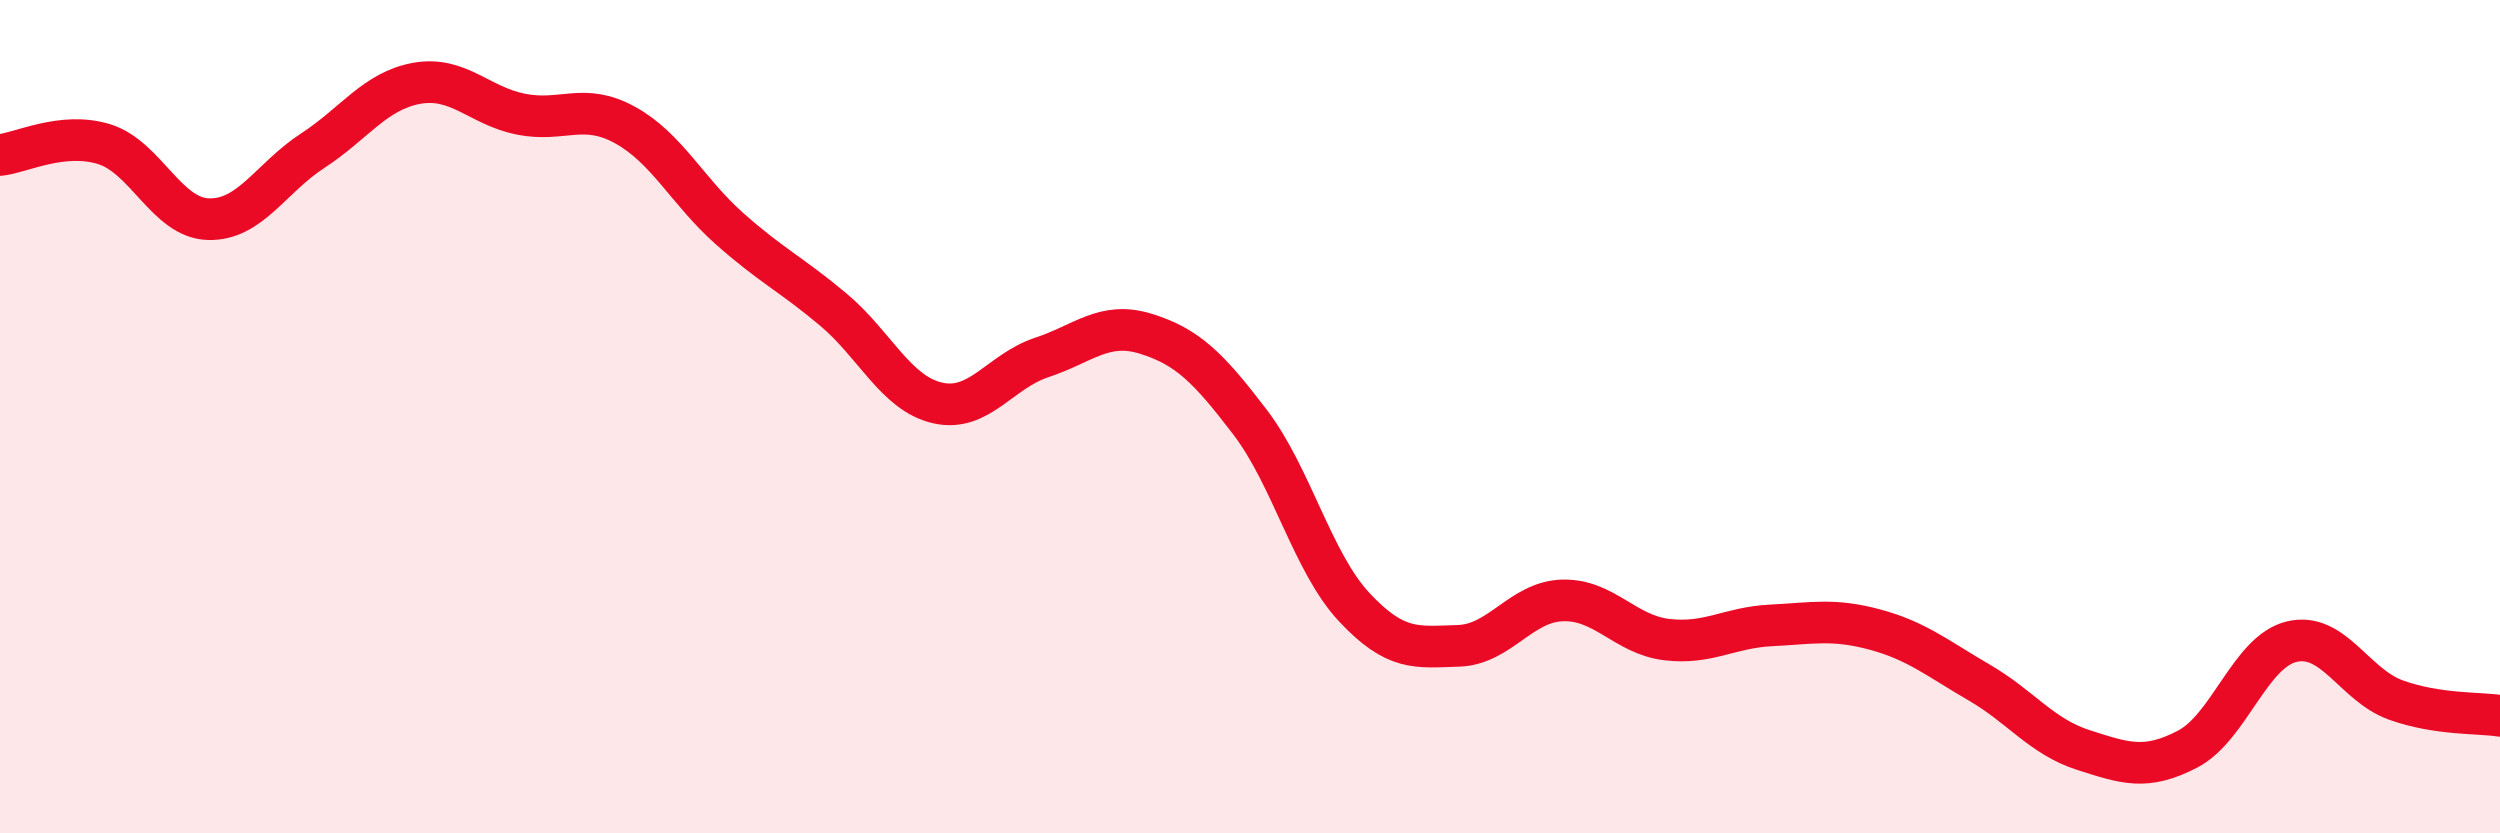 
    <svg width="60" height="20" viewBox="0 0 60 20" xmlns="http://www.w3.org/2000/svg">
      <path
        d="M 0,3.72 C 0.5,3.67 1.5,3.15 2.5,3.46 C 3.5,3.77 4,5.23 5,5.26 C 6,5.29 6.5,4.27 7.5,3.62 C 8.5,2.97 9,2.18 10,2 C 11,1.82 11.5,2.54 12.5,2.74 C 13.5,2.94 14,2.45 15,3 C 16,3.55 16.5,4.59 17.5,5.48 C 18.5,6.37 19,6.59 20,7.43 C 21,8.27 21.5,9.44 22.5,9.67 C 23.5,9.9 24,8.91 25,8.58 C 26,8.25 26.5,7.7 27.5,8.01 C 28.5,8.32 29,8.82 30,10.13 C 31,11.44 31.5,13.5 32.5,14.57 C 33.5,15.64 34,15.53 35,15.5 C 36,15.47 36.5,14.44 37.5,14.41 C 38.5,14.38 39,15.23 40,15.35 C 41,15.47 41.5,15.06 42.5,15.01 C 43.5,14.96 44,14.84 45,15.11 C 46,15.38 46.5,15.8 47.5,16.38 C 48.5,16.96 49,17.68 50,18 C 51,18.32 51.5,18.5 52.5,17.98 C 53.5,17.46 54,15.64 55,15.4 C 56,15.16 56.5,16.44 57.5,16.8 C 58.5,17.16 59.5,17.1 60,17.18L60 20L0 20Z"
        fill="#EB0A25"
        opacity="0.1"
        stroke-linecap="round"
        stroke-linejoin="round"
      />
      <path
        d="M 0,3.72 C 0.5,3.67 1.5,3.15 2.5,3.46 C 3.5,3.77 4,5.23 5,5.26 C 6,5.29 6.5,4.27 7.5,3.62 C 8.5,2.97 9,2.18 10,2 C 11,1.82 11.5,2.54 12.5,2.74 C 13.5,2.94 14,2.45 15,3 C 16,3.55 16.5,4.59 17.5,5.48 C 18.5,6.37 19,6.59 20,7.43 C 21,8.27 21.5,9.44 22.5,9.67 C 23.5,9.9 24,8.91 25,8.58 C 26,8.25 26.5,7.7 27.5,8.01 C 28.5,8.32 29,8.82 30,10.13 C 31,11.44 31.5,13.5 32.5,14.57 C 33.5,15.64 34,15.53 35,15.5 C 36,15.47 36.5,14.44 37.5,14.41 C 38.5,14.38 39,15.23 40,15.35 C 41,15.47 41.5,15.06 42.5,15.01 C 43.5,14.96 44,14.84 45,15.11 C 46,15.38 46.5,15.8 47.5,16.38 C 48.5,16.96 49,17.68 50,18 C 51,18.32 51.5,18.5 52.5,17.98 C 53.5,17.46 54,15.64 55,15.4 C 56,15.16 56.5,16.44 57.5,16.8 C 58.5,17.16 59.5,17.1 60,17.18"
        stroke="#EB0A25"
        stroke-width="1"
        fill="none"
        stroke-linecap="round"
        stroke-linejoin="round"
      />
    </svg>
  
